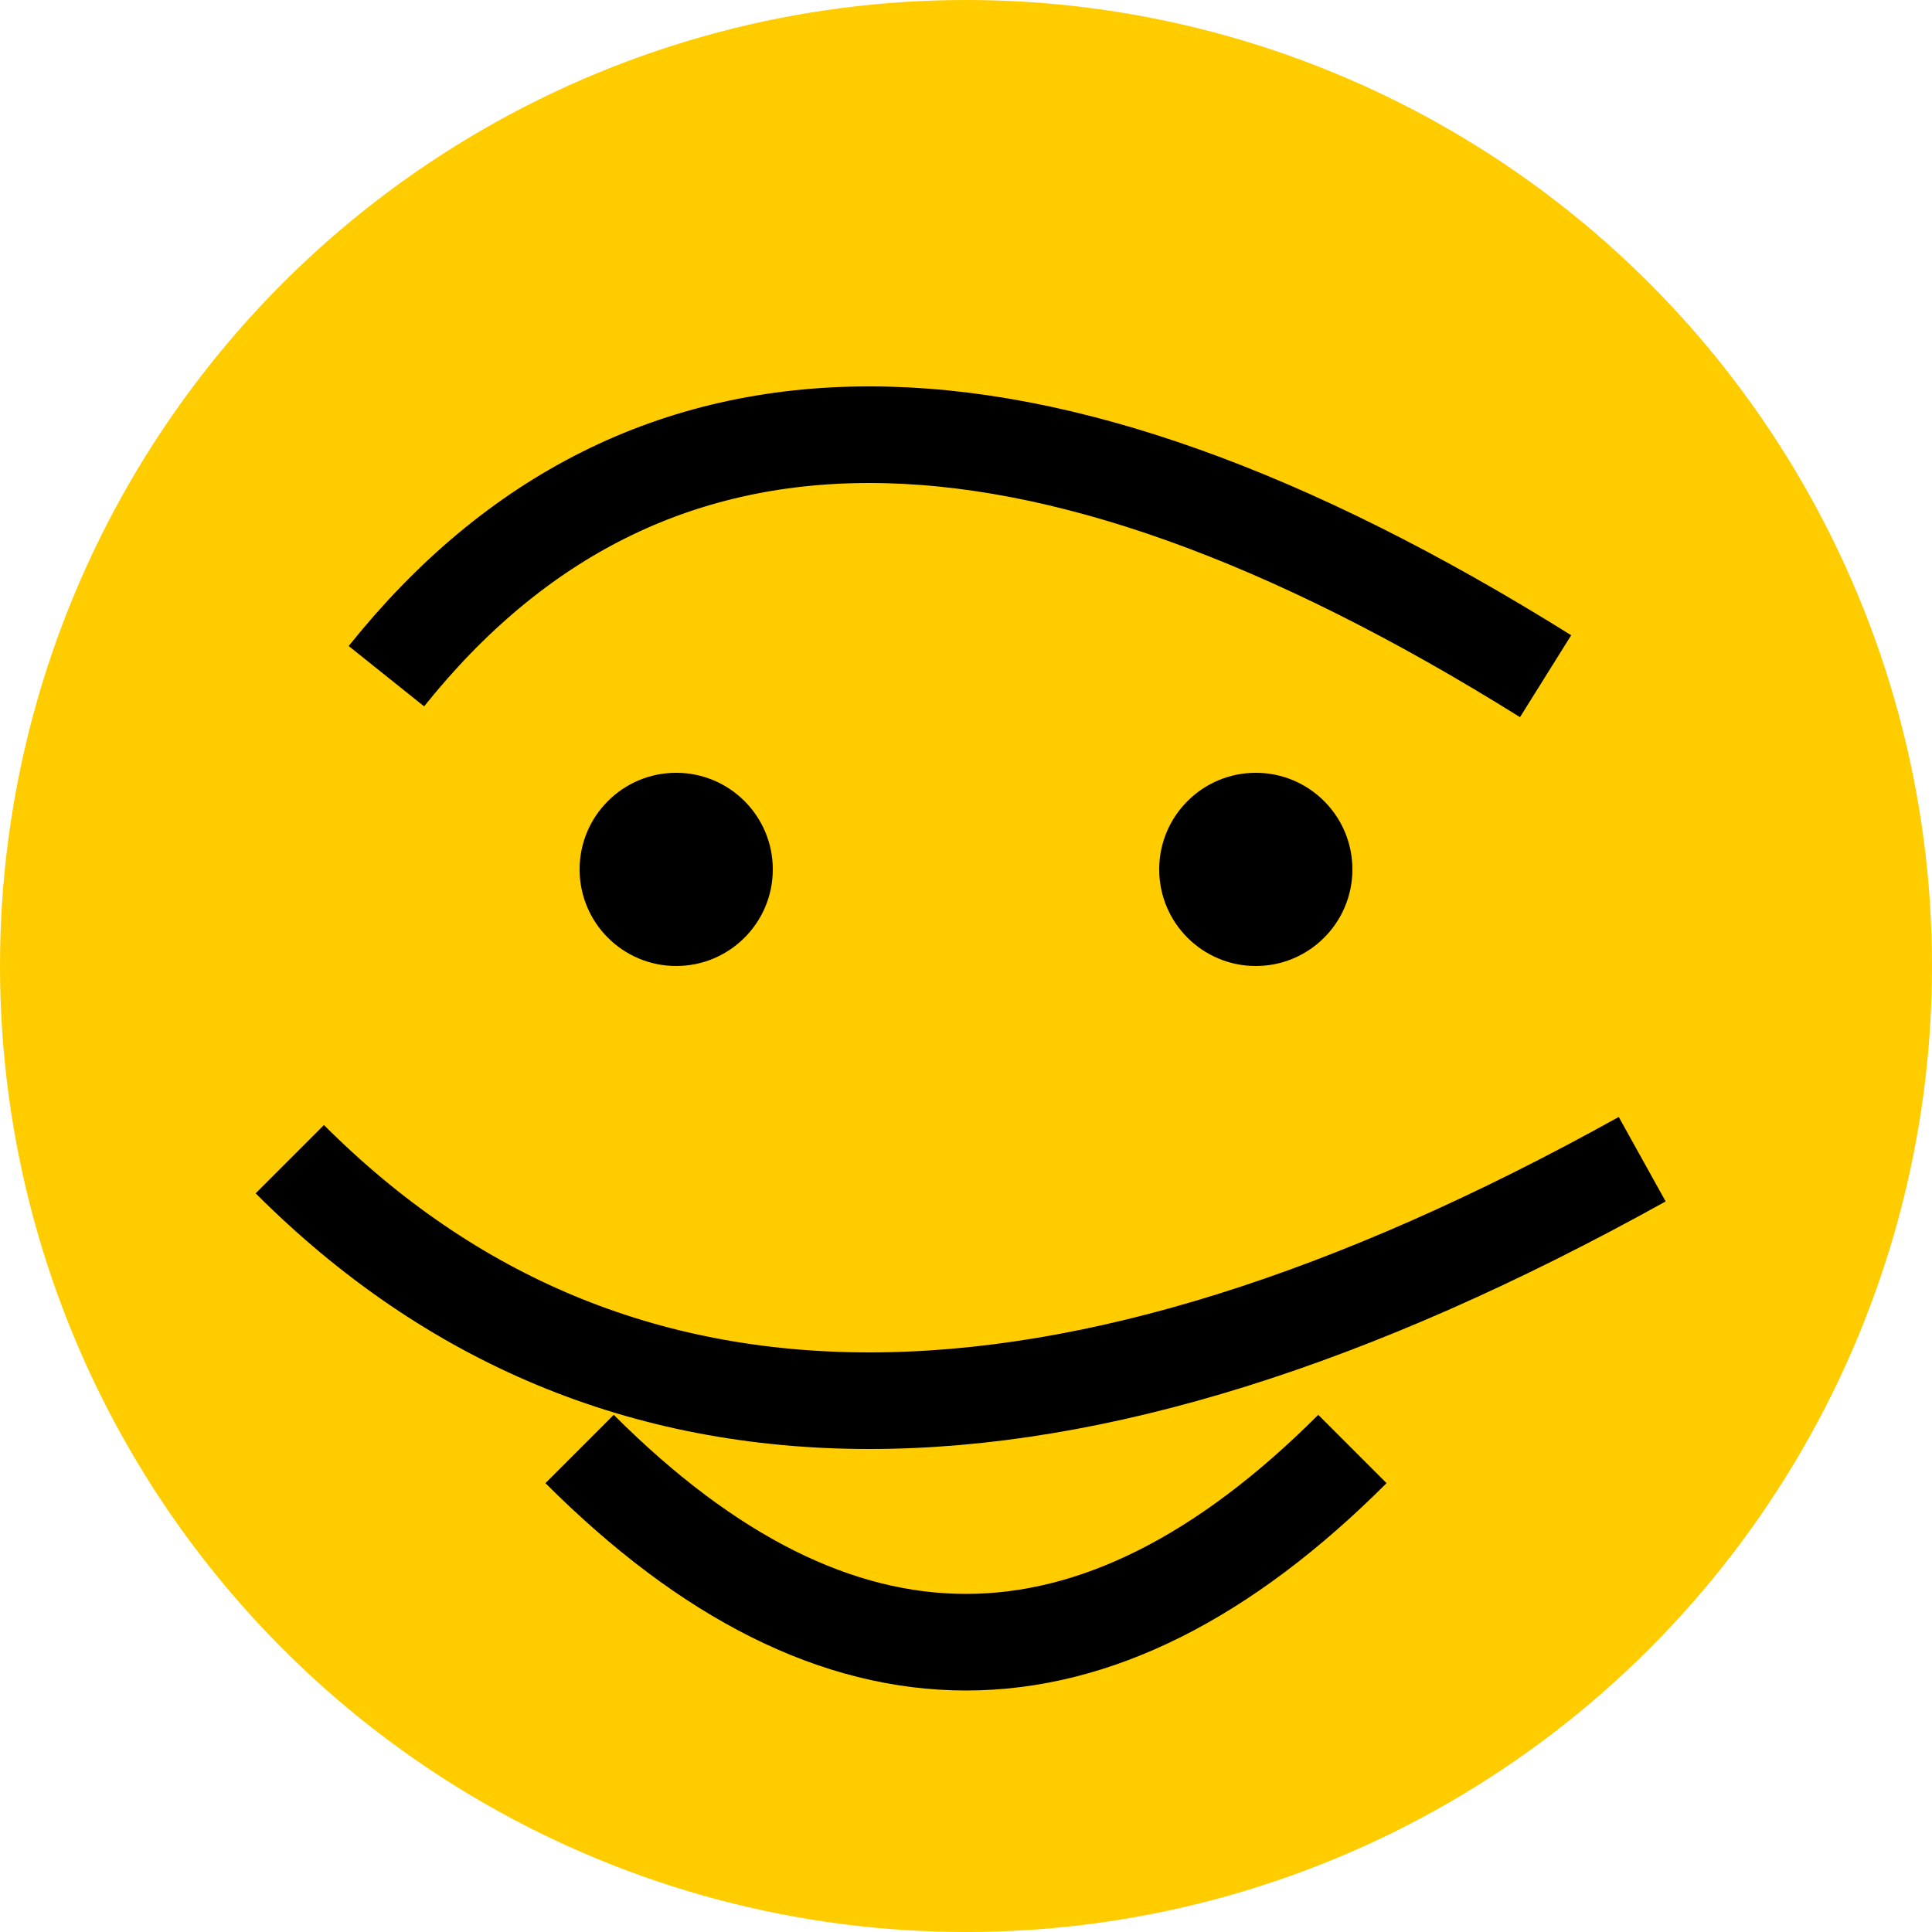 <svg xmlns="http://www.w3.org/2000/svg" viewBox="0 0 100 100" width="100" height="100">
  <circle cx="50" cy="50" r="50" fill="#ffcc00"/>
  <path d="M 20,35 Q 40,10 80,35" fill="none" stroke="#000" stroke-width="5"/>
  <path d="M 15,60 Q 40,85 85,60" fill="none" stroke="#000" stroke-width="5"/>
  <circle cx="35" cy="45" r="5" fill="#000"/>
  <circle cx="65" cy="45" r="5" fill="#000"/>
  <path d="M 30,75 Q 50,95 70,75" stroke="#000" stroke-width="5" fill="none" />
</svg>
